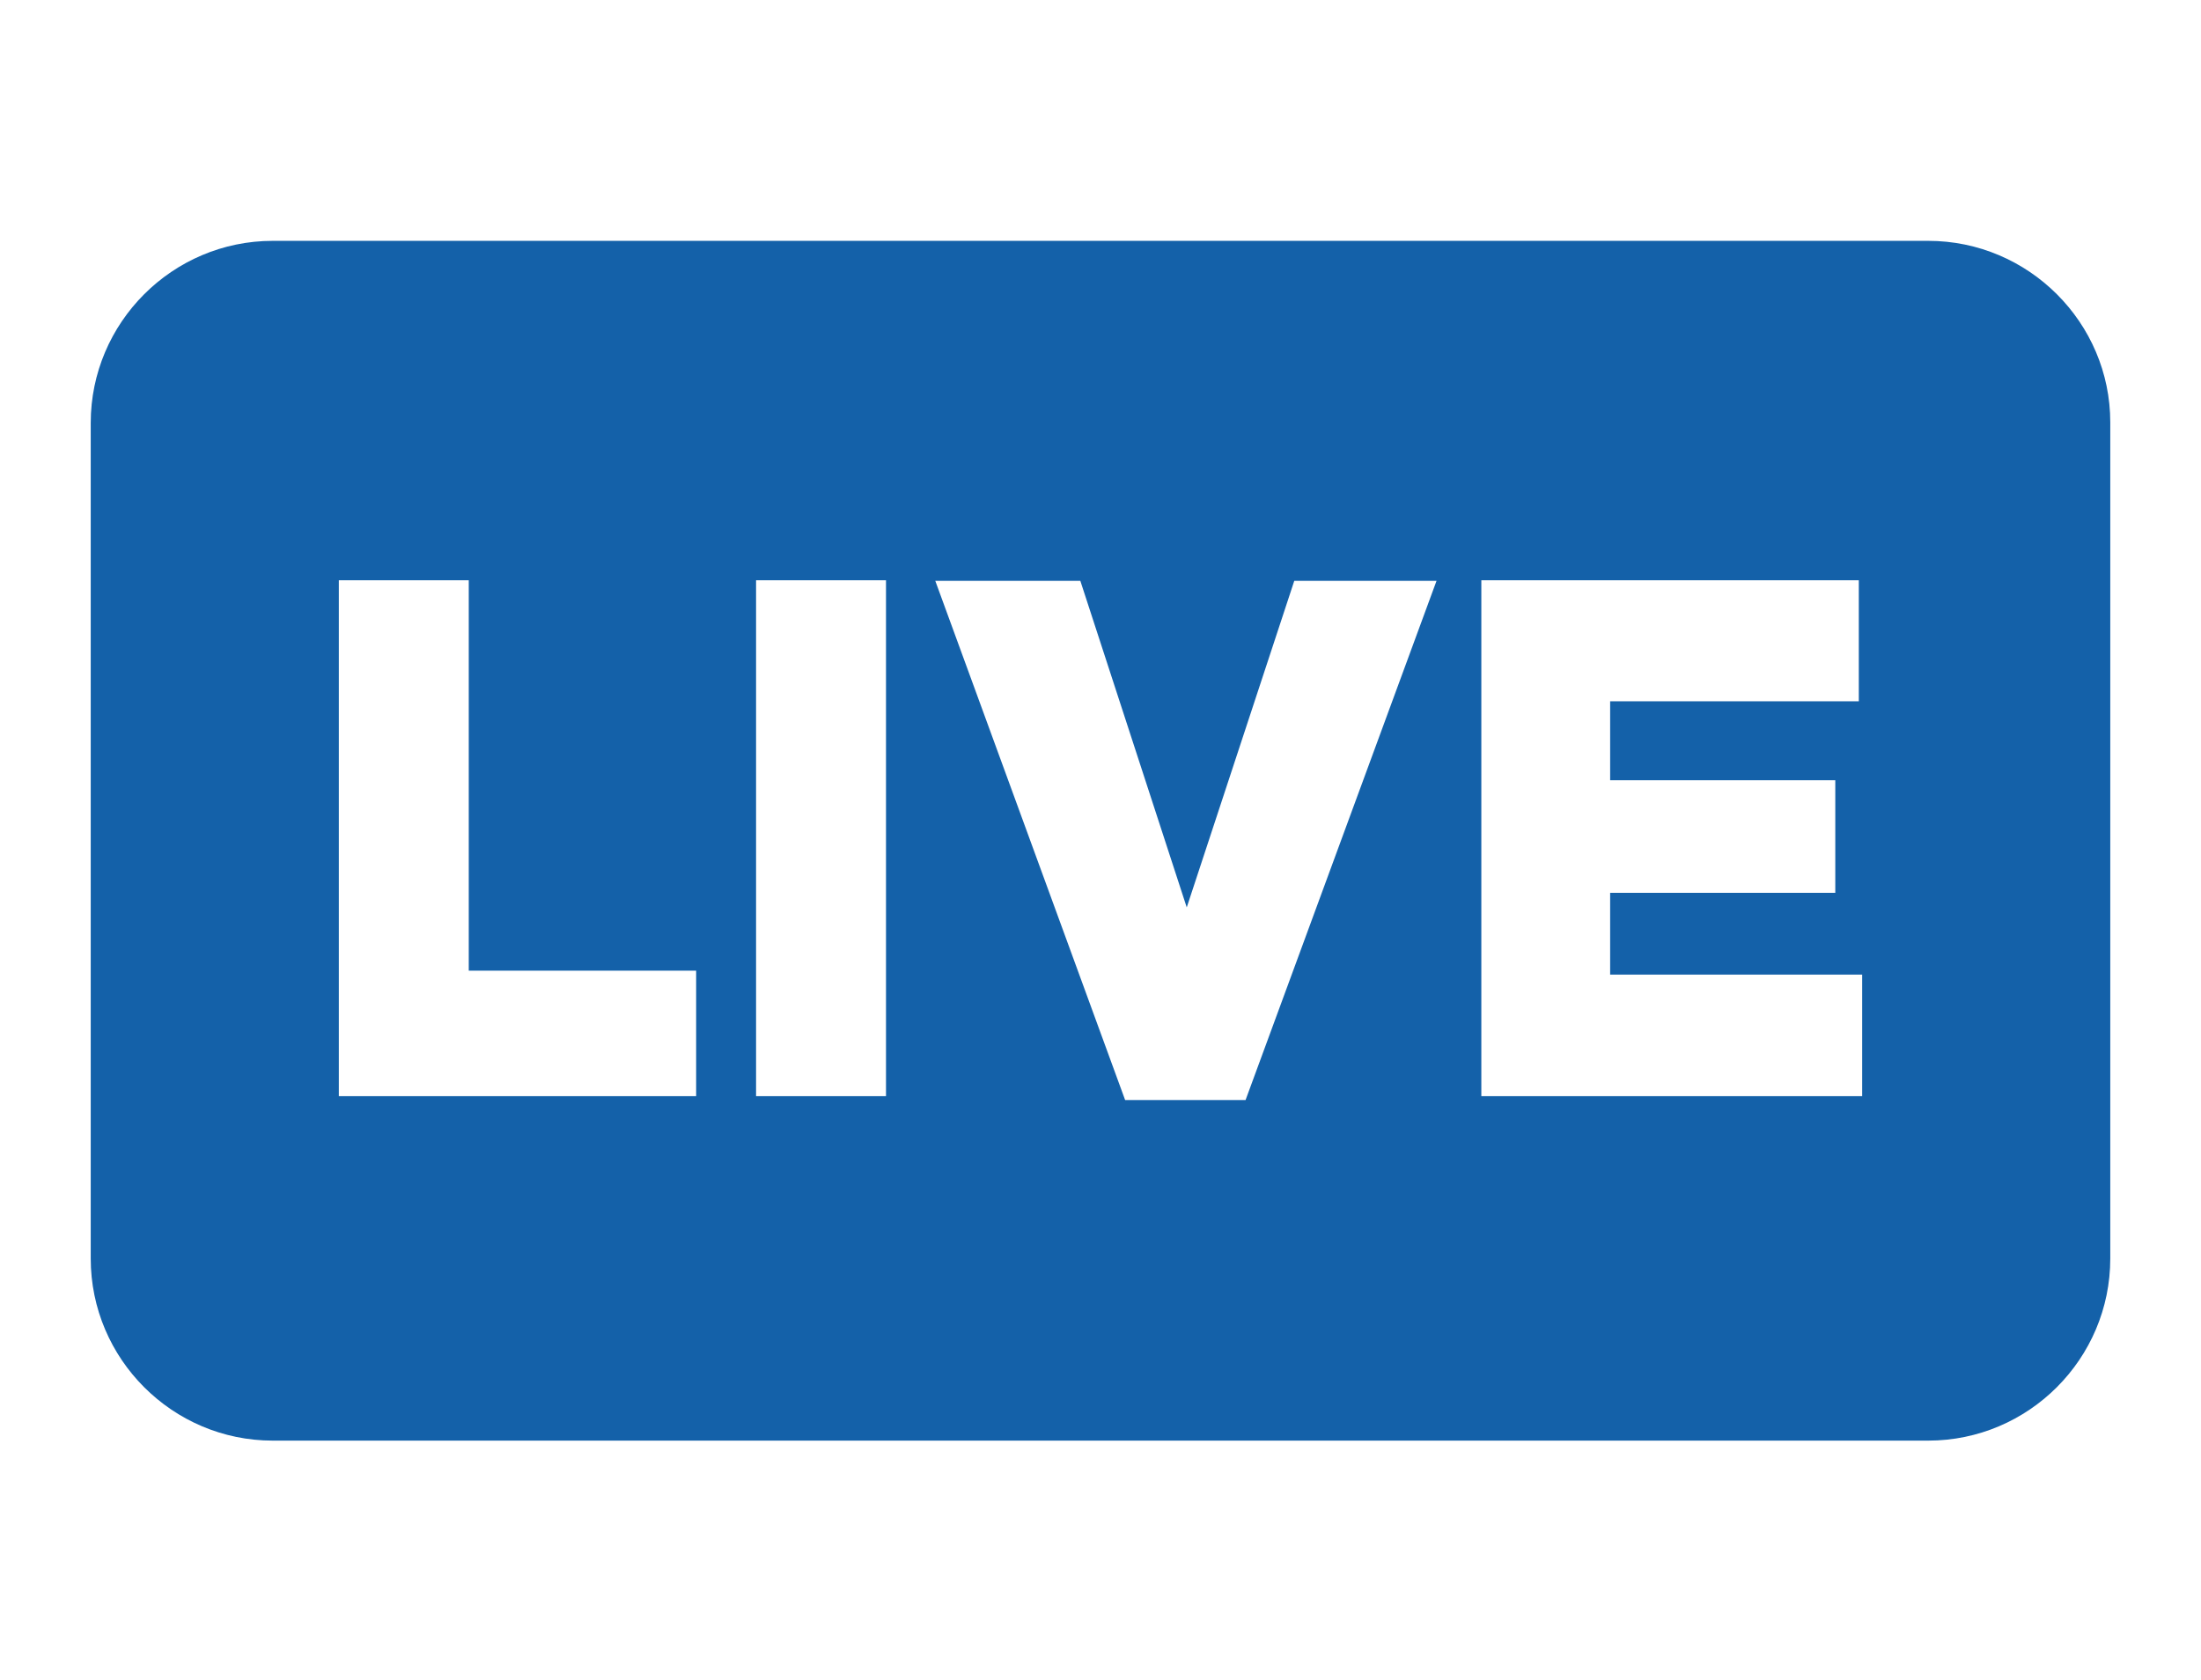 <?xml version="1.0" encoding="utf-8"?>
<!-- Generator: Adobe Illustrator 19.0.0, SVG Export Plug-In . SVG Version: 6.00 Build 0)  -->
<svg version="1.1" xmlns="http://www.w3.org/2000/svg" xmlns:xlink="http://www.w3.org/1999/xlink" x="0px" y="0px"
	 viewBox="0 0 393 300" style="enable-background:new 0 0 393 300;" xml:space="preserve">
<style type="text/css">
	.st0{fill:#1461A9;}
</style>
<g id="Layer_18">
</g>
<g id="Layer_17">
</g>
<g id="Layer_16">
</g>
<g id="Layer_15">
</g>
<g id="Layer_14">
</g>
<g id="Layer_13">
</g>
<g id="Layer_12">
</g>
<g id="Layer_11">
</g>
<g id="Layer_10">
</g>
<g id="Layer_9">
</g>
<g id="Layer_8">
	<path id="XMLID_183_" class="st0" d="M344.3,43H48.7c-17.9,0-32.5,14.6-32.5,32.5v149.2c0,17.9,14.6,32.5,32.5,32.5h295.6
		c17.9,0,32.5-14.6,32.5-32.5V75.4C376.8,57.6,362.2,43,344.3,43z M124.3,195.7H60.5v-92.1h23.2v69.7h40.6V195.7z M158.2,195.7H135
		v-92.1h23.2V195.7z M222.4,196.4h-21.5l-33.9-92.7h25.9l19,58.3l19.2-58.3h25.4L222.4,196.4z M332.5,195.7h-68v-92.1h67.4v21.6
		h-44.4v14.1h40.2v20.1h-40.2V174h45V195.7z"/>
</g>
<g id="Layer_7">
</g>
<g id="Layer_6">
</g>
<g id="Layer_5">
</g>
<g id="Layer_4">
</g>
<g id="Layer_3">
</g>
<g id="Layer_2">
</g>
</svg>